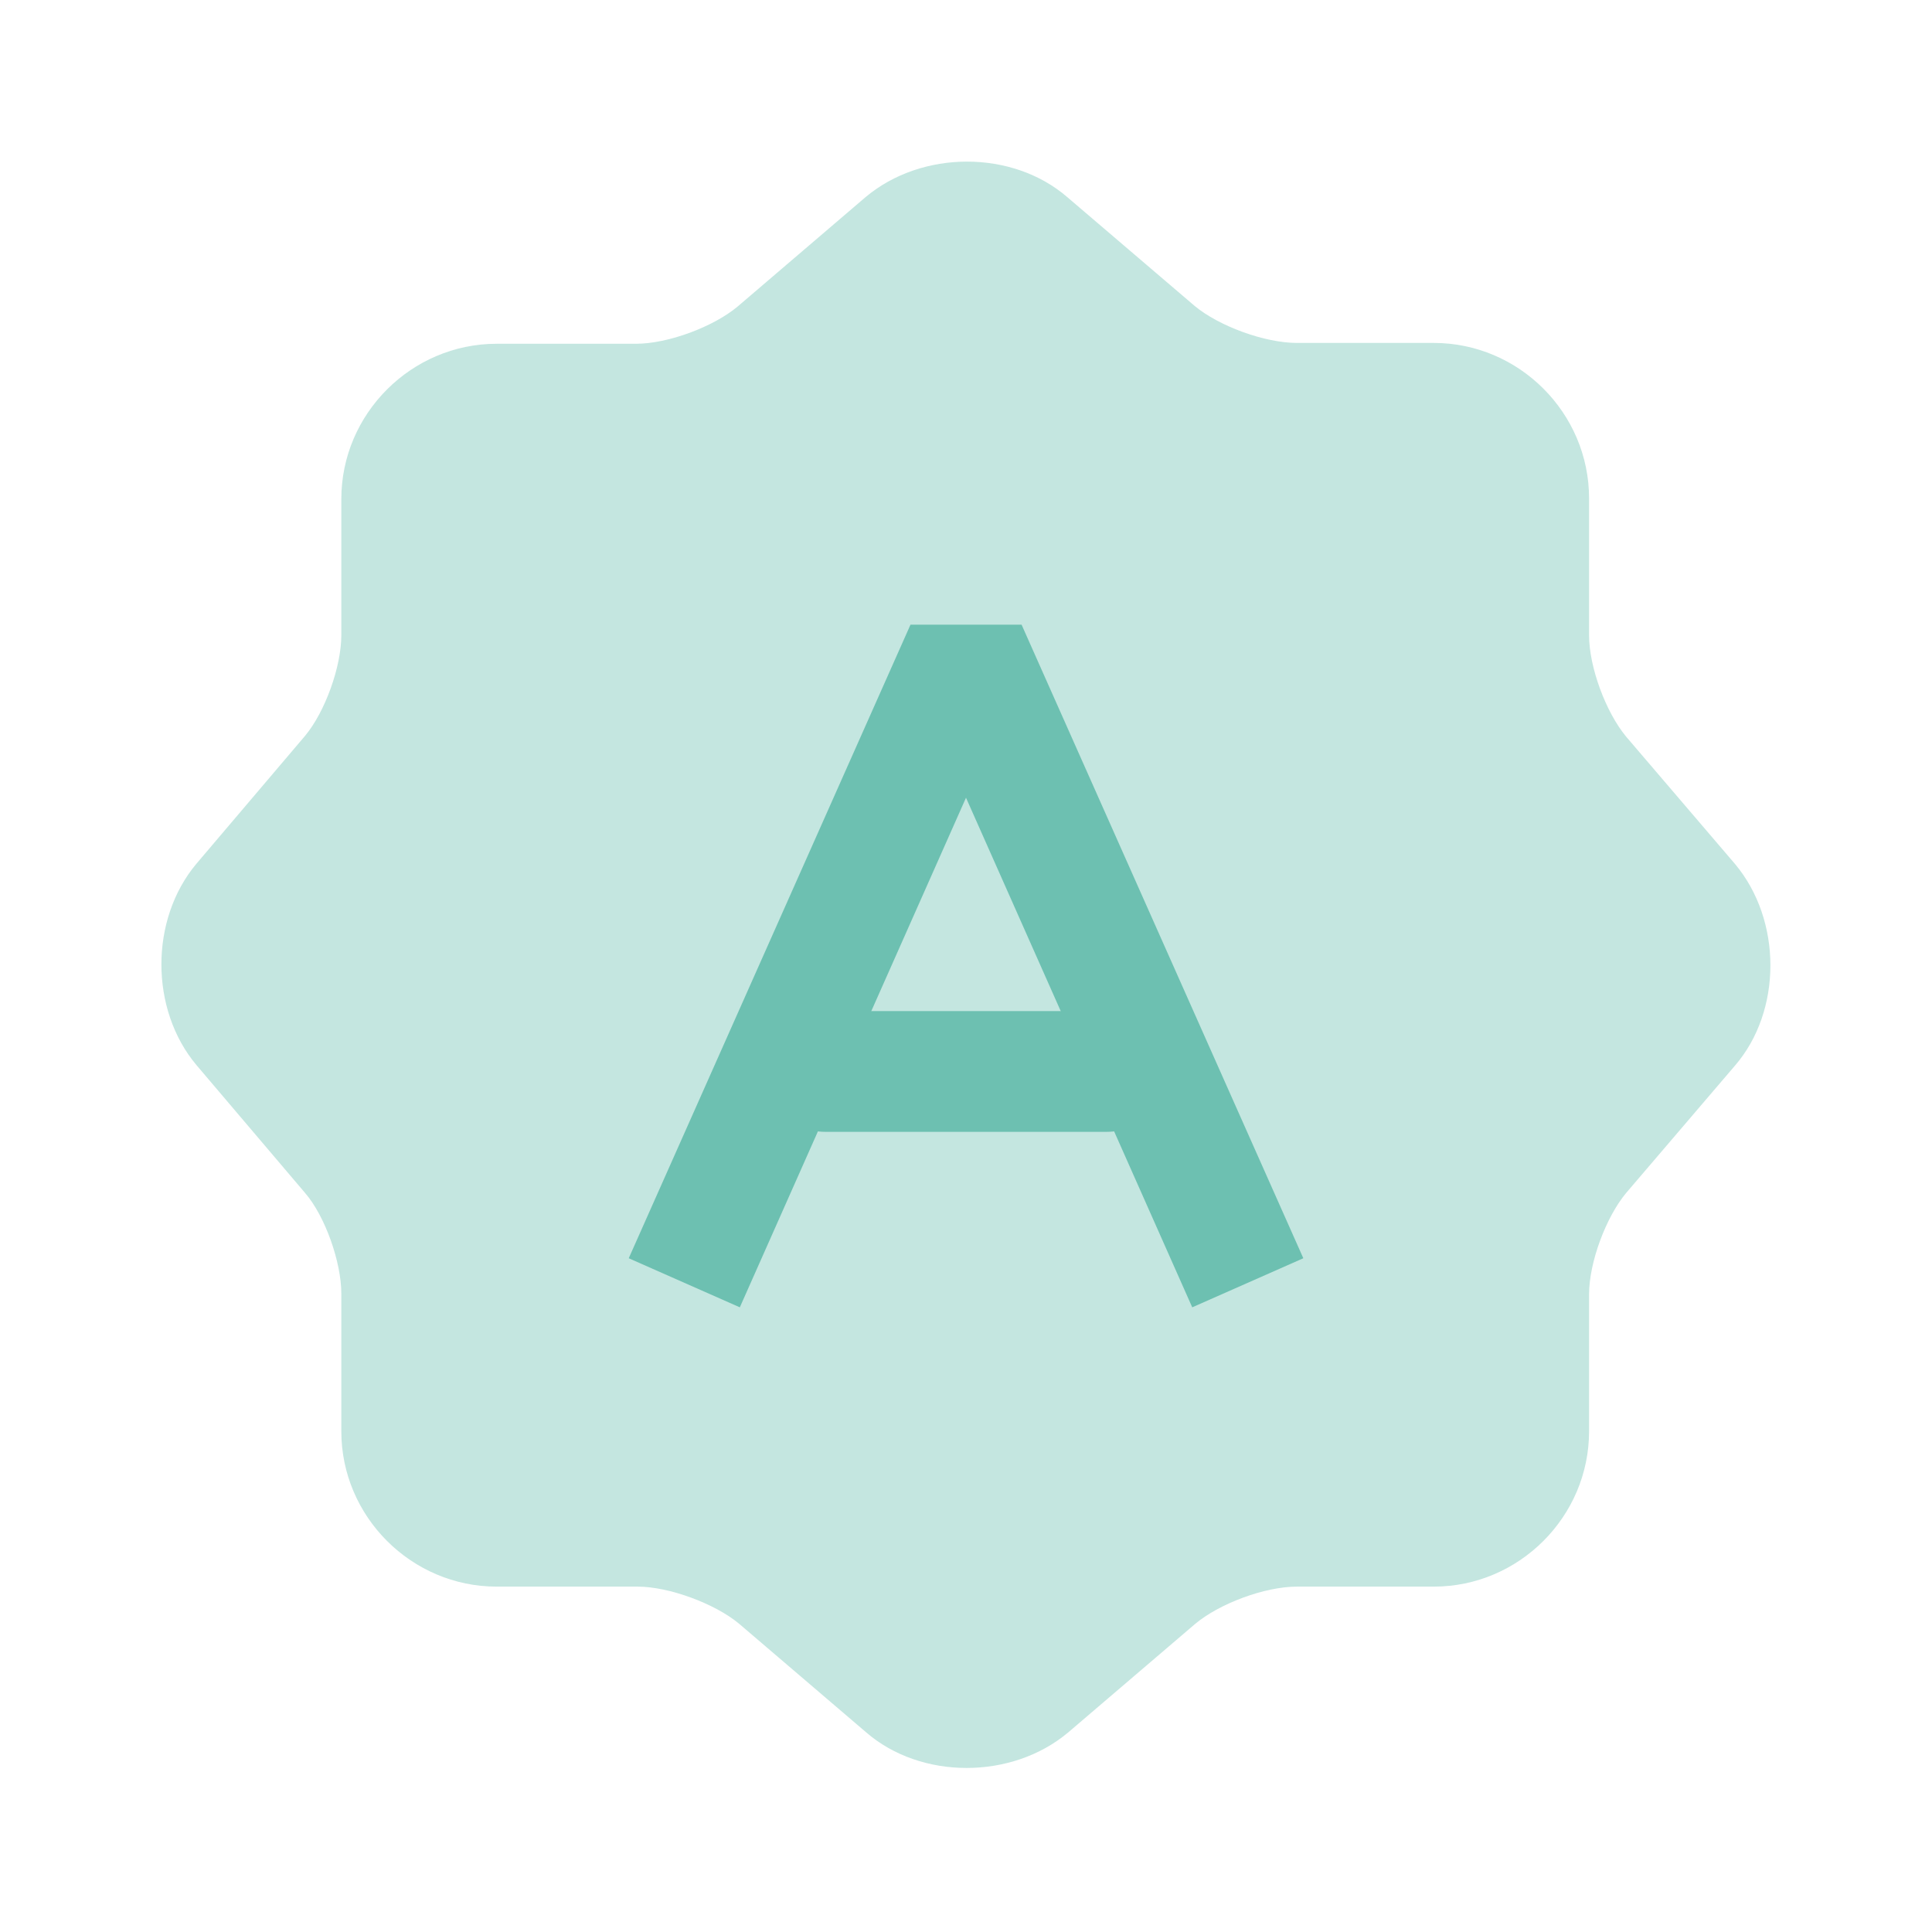 <?xml version="1.0" encoding="UTF-8"?> <svg xmlns="http://www.w3.org/2000/svg" width="30" height="30" viewBox="0 0 30 30" fill="none"><path opacity="0.4" d="M13.438 3.063C14.313 2.325 15.725 2.325 16.575 3.063L18.55 4.75C18.925 5.063 19.638 5.325 20.138 5.325H22.263C23.588 5.325 24.675 6.413 24.675 7.738V9.863C24.675 10.363 24.938 11.062 25.25 11.438L26.938 13.412C27.675 14.287 27.675 15.7 26.938 16.55L25.25 18.525C24.938 18.9 24.675 19.6 24.675 20.1V22.225C24.675 23.55 23.588 24.637 22.263 24.637H20.138C19.638 24.637 18.938 24.9 18.563 25.212L16.588 26.9C15.713 27.637 14.3 27.637 13.45 26.9L11.475 25.212C11.1 24.9 10.388 24.637 9.9 24.637H7.713C6.388 24.637 5.3 23.55 5.3 22.225V20.087C5.3 19.6 5.05 18.887 4.738 18.525L3.05 16.538C2.325 15.675 2.325 14.275 3.05 13.412L4.738 11.425C5.05 11.05 5.3 10.35 5.3 9.863V7.75C5.3 6.425 6.388 5.338 7.713 5.338H9.875C10.375 5.338 11.075 5.075 11.45 4.763L13.438 3.063Z" fill="#6DC0B1"></path><path d="M18.513 20.3L15 12.387L11.488 20.3L9.763 19.538L14.138 9.7H15.863L20.238 19.538L18.513 20.3Z" fill="#6DC0B1"></path><path d="M17.188 17.575H12.812C12.3 17.575 11.875 17.15 11.875 16.637C11.875 16.125 12.3 15.7 12.812 15.7H17.188C17.7 15.7 18.125 16.125 18.125 16.637C18.125 17.15 17.7 17.575 17.188 17.575Z" fill="#6DC0B1"></path></svg> 